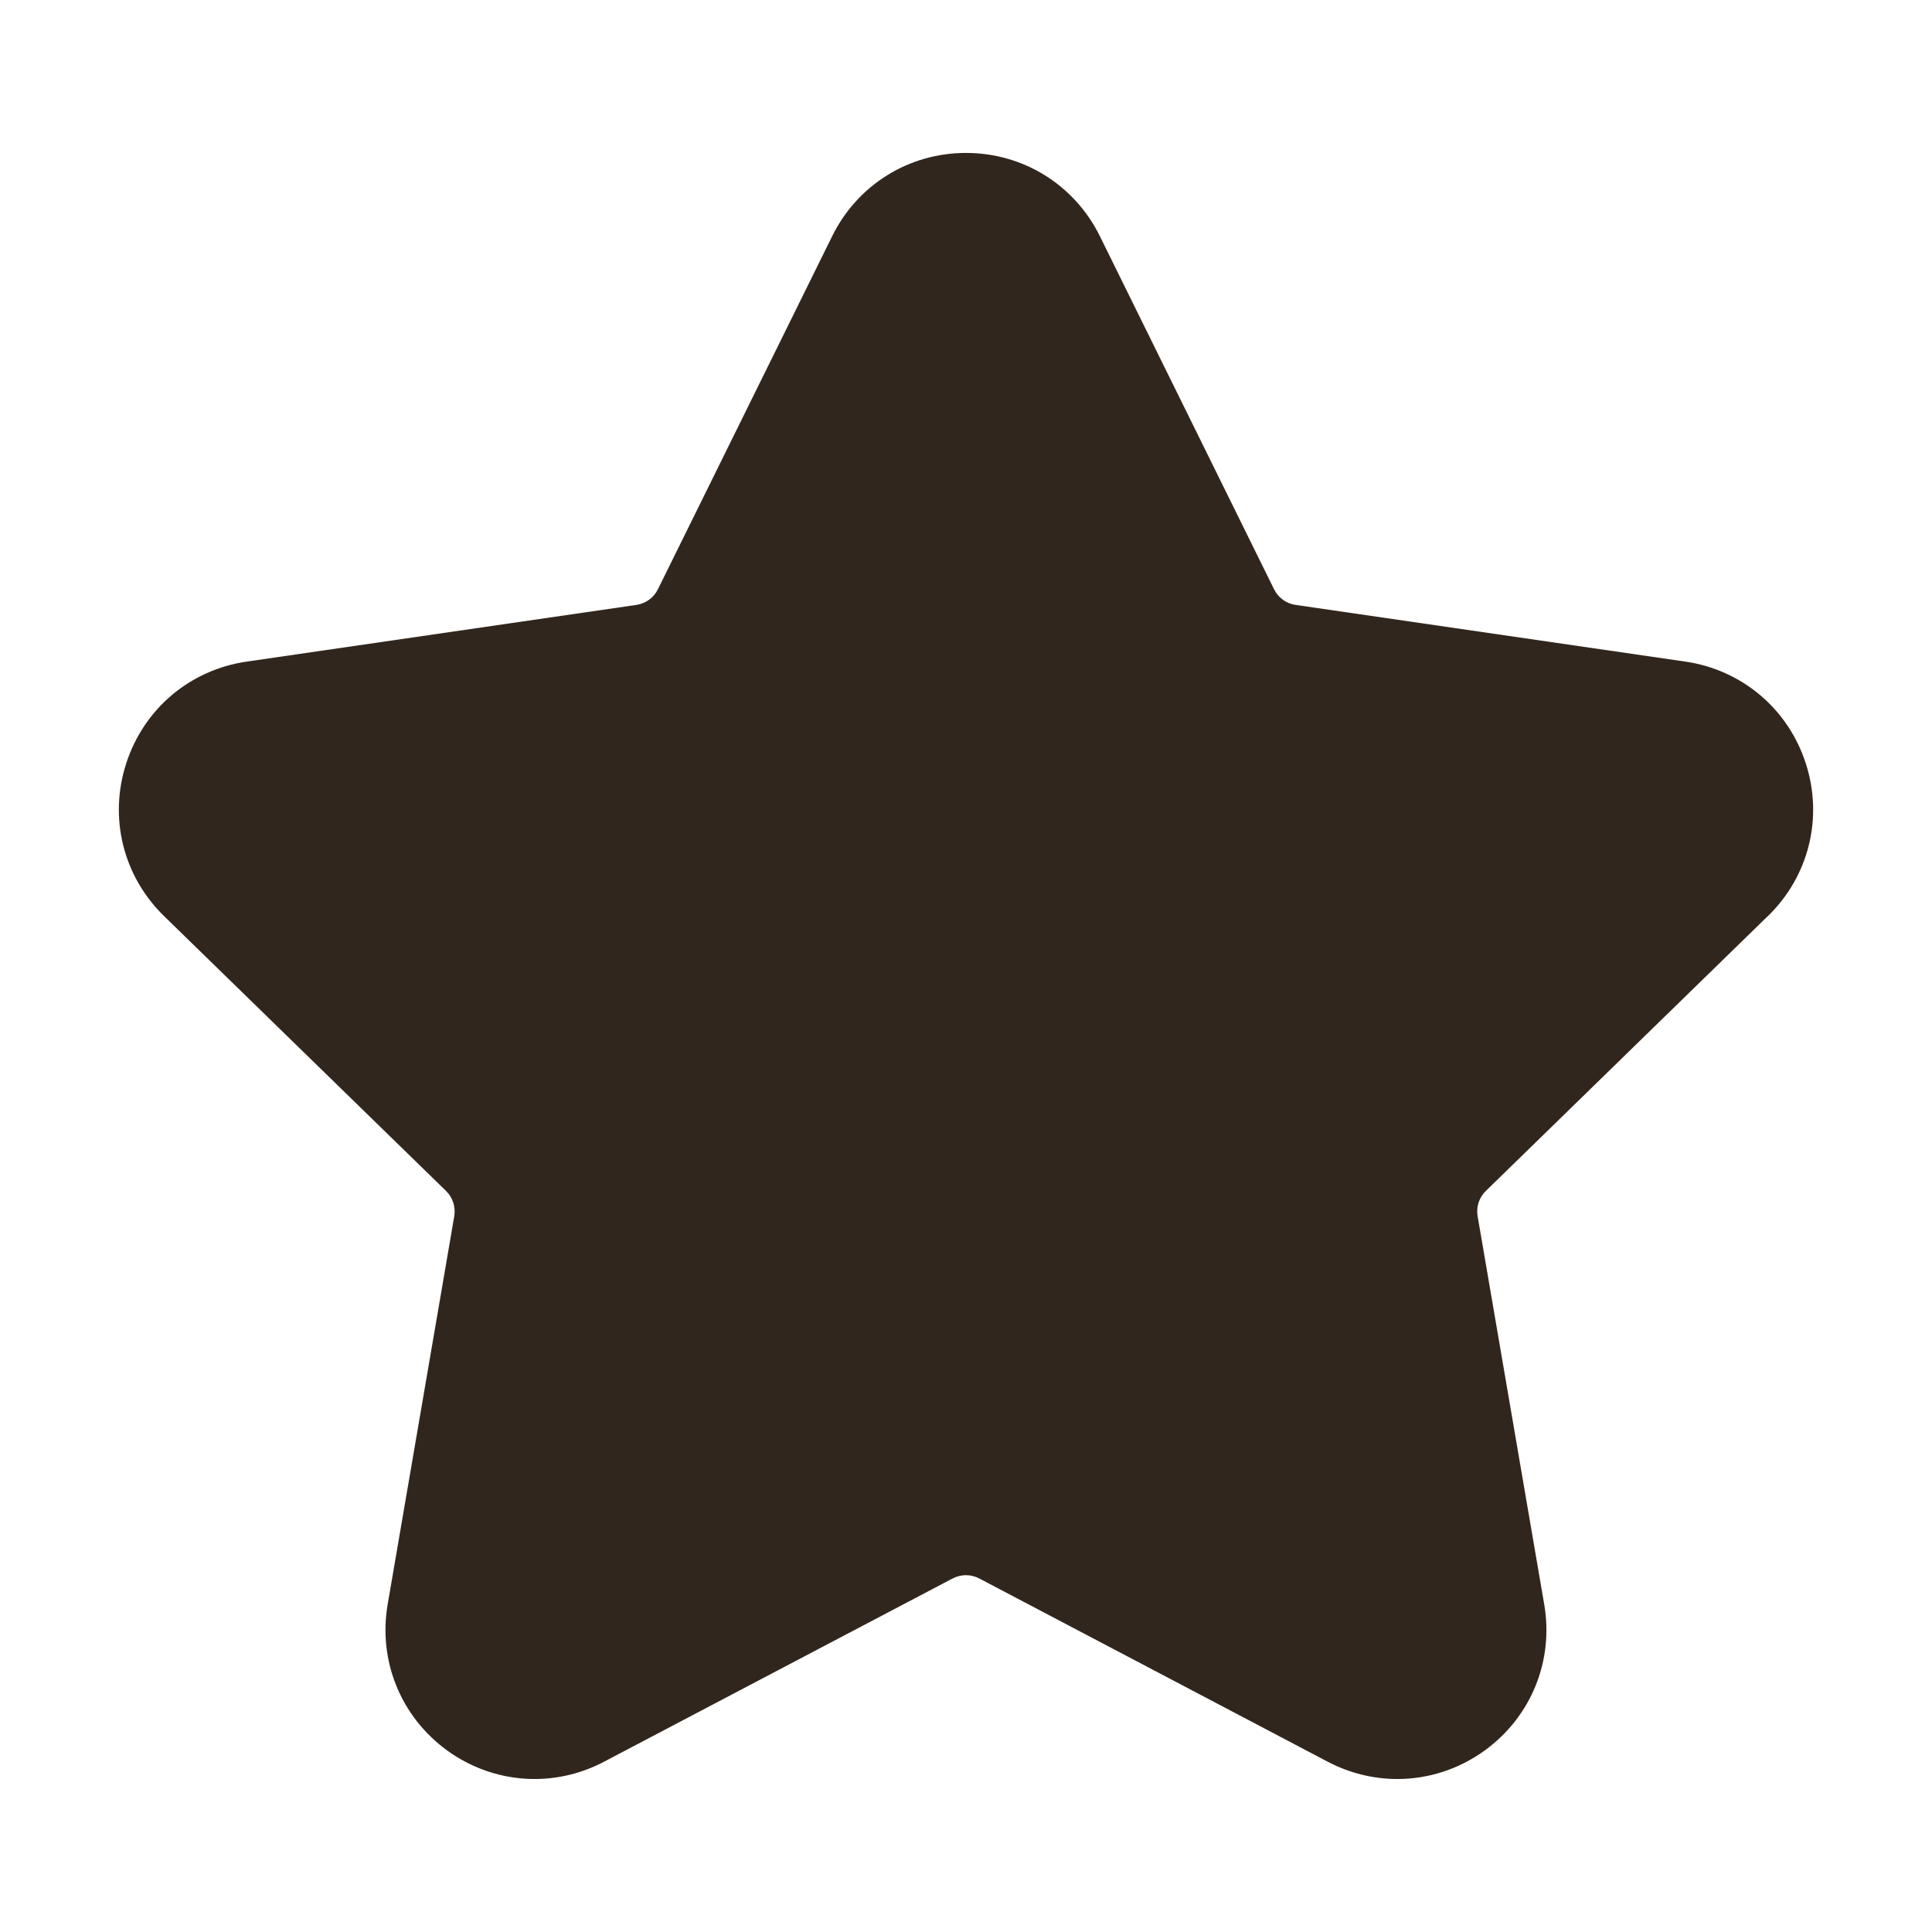 <?xml version="1.0" encoding="UTF-8"?>
<svg id="Layer_1" data-name="Layer 1" xmlns="http://www.w3.org/2000/svg" viewBox="0 0 32 32">
  <defs>
    <style>
      .cls-1 {
        fill: #31261d;
        stroke-width: 0px;
      }
    </style>
  </defs>
  <path class="cls-1" d="M29.283,15.173c.679-.661.919-1.632.625-2.533-.293-.902-1.058-1.546-1.995-1.682l-6.455-.939c-.154-.022-.286-.119-.355-.258l-2.886-5.85c-.42-.85-1.269-1.378-2.217-1.378s-1.797.528-2.216,1.378l-2.887,5.849c-.069.14-.201.236-.355.259l-6.455.939c-.938.136-1.702.779-1.995,1.682-.294.901-.054,1.872.625,2.533l4.67,4.552c.112.109.163.266.137.419l-1.103,6.429c-.16.935.217,1.86.982,2.418.767.557,1.766.63,2.603.188l5.773-3.035h.001c.137-.072.3-.072.439,0l5.773,3.036c.364.191.76.286,1.152.286.511,0,1.018-.16,1.451-.475.766-.558,1.143-1.483.982-2.418l-1.103-6.43c-.026-.152.024-.309.136-.417l4.671-4.553Z"/>
</svg>